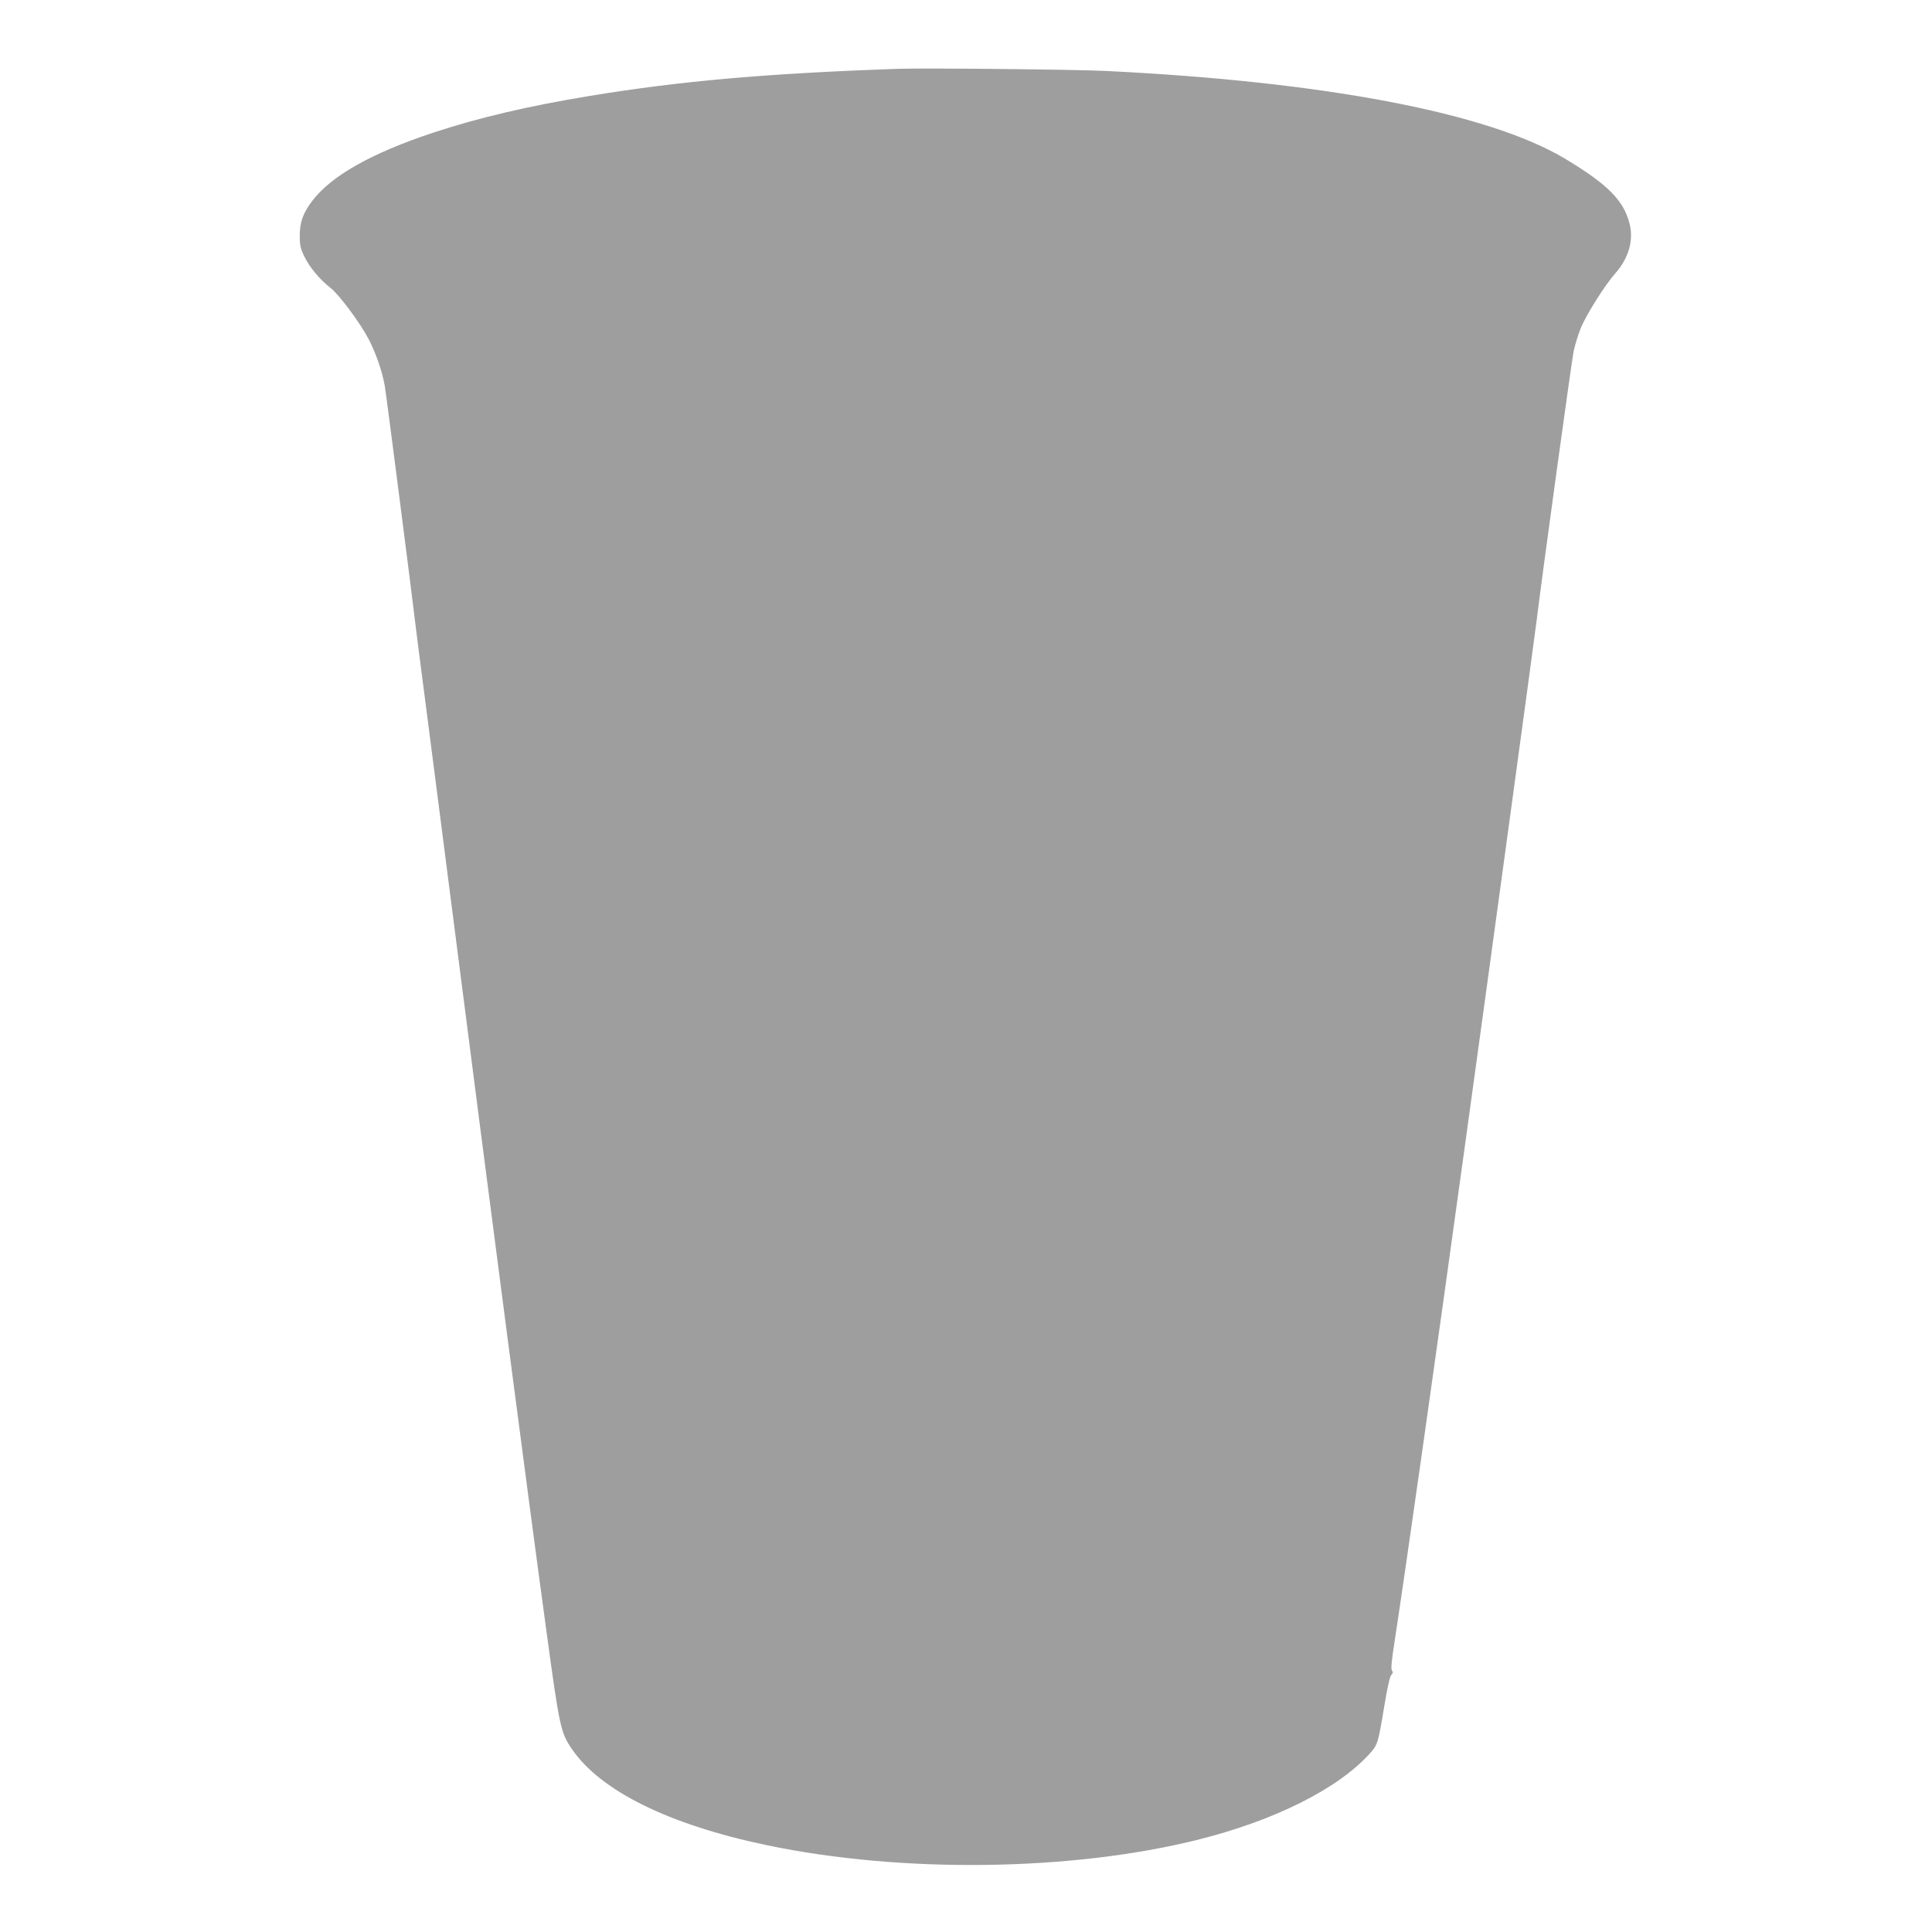 <?xml version="1.0" standalone="no"?>
<!DOCTYPE svg PUBLIC "-//W3C//DTD SVG 20010904//EN"
 "http://www.w3.org/TR/2001/REC-SVG-20010904/DTD/svg10.dtd">
<svg version="1.0" xmlns="http://www.w3.org/2000/svg"
 width="1280pt" height="1280pt" viewBox="0 0 1280 1280"
 preserveAspectRatio="xMidYMid meet">
<g transform="translate(0,1280) scale(0.1,-0.1)"
fill="#9e9e9e" stroke="none">
<path d="M5950 12344 c-868 -30 -1443 -81 -2040 -179 -413 -68 -736 -144
-1040 -244 -410 -136 -676 -286 -802 -453 -61 -80 -83 -143 -82 -234 0 -59 5
-81 31 -135 36 -73 104 -153 171 -205 58 -44 199 -234 256 -344 47 -91 88
-210 105 -305 10 -55 194 -1492 205 -1595 3 -25 25 -200 50 -390 25 -190 106
-822 181 -1405 264 -2060 524 -4050 631 -4830 91 -672 98 -703 173 -813 189
-277 642 -501 1292 -637 895 -187 2015 -173 2854 36 509 127 930 338 1140 571
52 58 55 65 96 313 19 117 37 197 46 207 12 13 13 21 5 30 -8 10 -2 67 19 203
75 488 277 1913 468 3300 127 916 459 3348 471 3450 40 326 234 1735 246 1789
8 38 28 104 45 147 32 84 161 289 229 366 90 101 125 221 96 332 -39 154 -145
260 -428 430 -507 303 -1588 510 -3043 581 -210 10 -1196 20 -1375 14z"/>
</g>
</svg>
